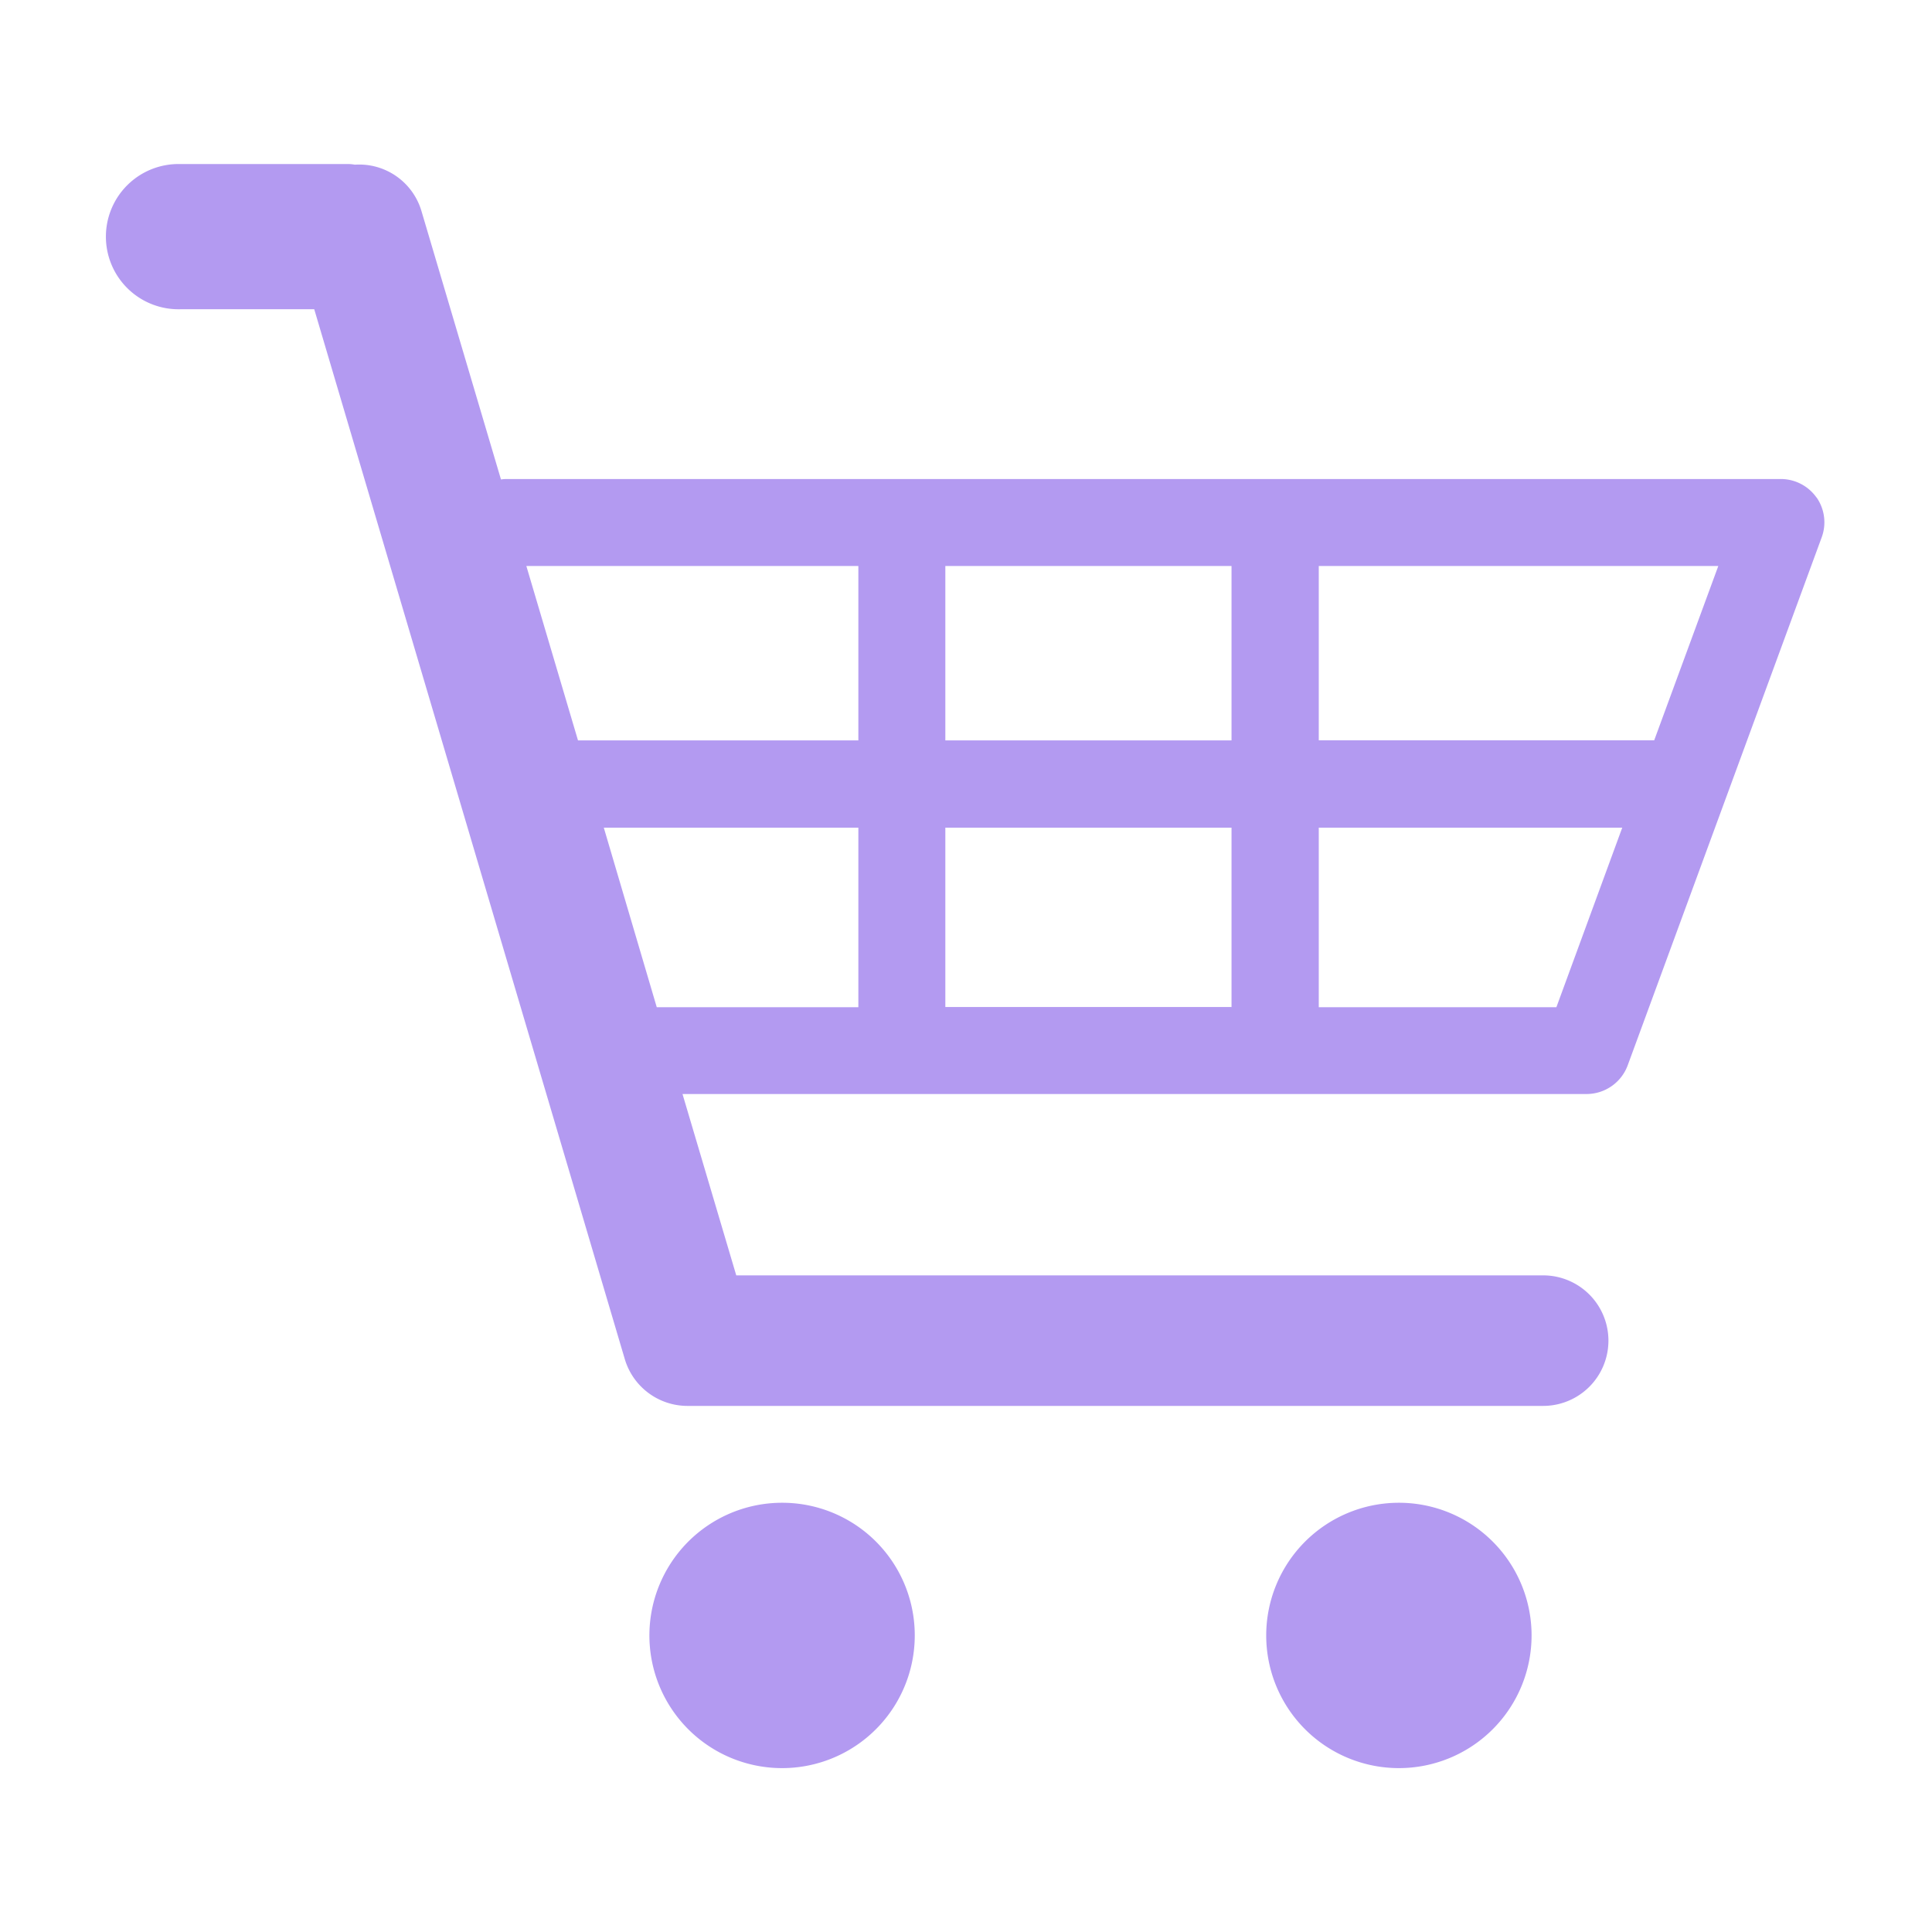 <svg xmlns="http://www.w3.org/2000/svg" xmlns:xlink="http://www.w3.org/1999/xlink" width="46" height="46" viewBox="0 0 46 46">
  <defs>
    <clipPath id="clip-path">
      <rect id="長方形_1954" data-name="長方形 1954" width="46" height="46" transform="translate(0 0)" fill="#f48888"/>
    </clipPath>
  </defs>
  <g id="グループ_3153" data-name="グループ 3153" transform="translate(1.658 1.54)">
    <g id="グループ_3096" data-name="グループ 3096" transform="translate(-1.658 -1.539)" clip-path="url(#clip-path)">
      <g id="グループ_3155" data-name="グループ 3155" transform="translate(2.562 3.905)">
        <path id="パス_7176" data-name="パス 7176" d="M40.689,7.941a1.042,1.042,0,0,0-.853-.442H9.489a.9.9,0,0,0-.123.011L7.474,1.123A1.547,1.547,0,0,0,5.887.015.941.941,0,0,0,5.752,0H1.73a1.729,1.729,0,1,0,0,3.457H4.92l7.395,25a1.557,1.557,0,0,0,1.494,1.111H34.18a1.554,1.554,0,0,0,0-3.108H14.968l-1.28-4.318H35.215a1.045,1.045,0,0,0,.977-.681l4.62-12.574a1.035,1.035,0,0,0-.123-.95m-3.865,5.783H28.837V9.57H38.35ZM19.946,9.57h6.814v4.153H19.946Zm6.814,10.5H19.946V15.8h6.814ZM17.875,9.57v4.153H11.2L9.97,9.57ZM11.814,15.8h6.061v4.275h-4.8Zm22.681,4.275H28.837V15.8h7.226Z" fill="#b39af1"/>
        <path id="パス_7177" data-name="パス 7177" d="M17.7,16.806a3.159,3.159,0,1,0,3.162,3.158A3.158,3.158,0,0,0,17.7,16.806" transform="translate(13.042 15.068)" fill="#b39af1"/>
        <path id="パス_7178" data-name="パス 7178" d="M9.961,16.806a3.159,3.159,0,1,0,3.158,3.158,3.155,3.155,0,0,0-3.158-3.158" transform="translate(6.099 15.068)" fill="#b39af1"/>
      </g>
    </g>
  </g>
</svg>
